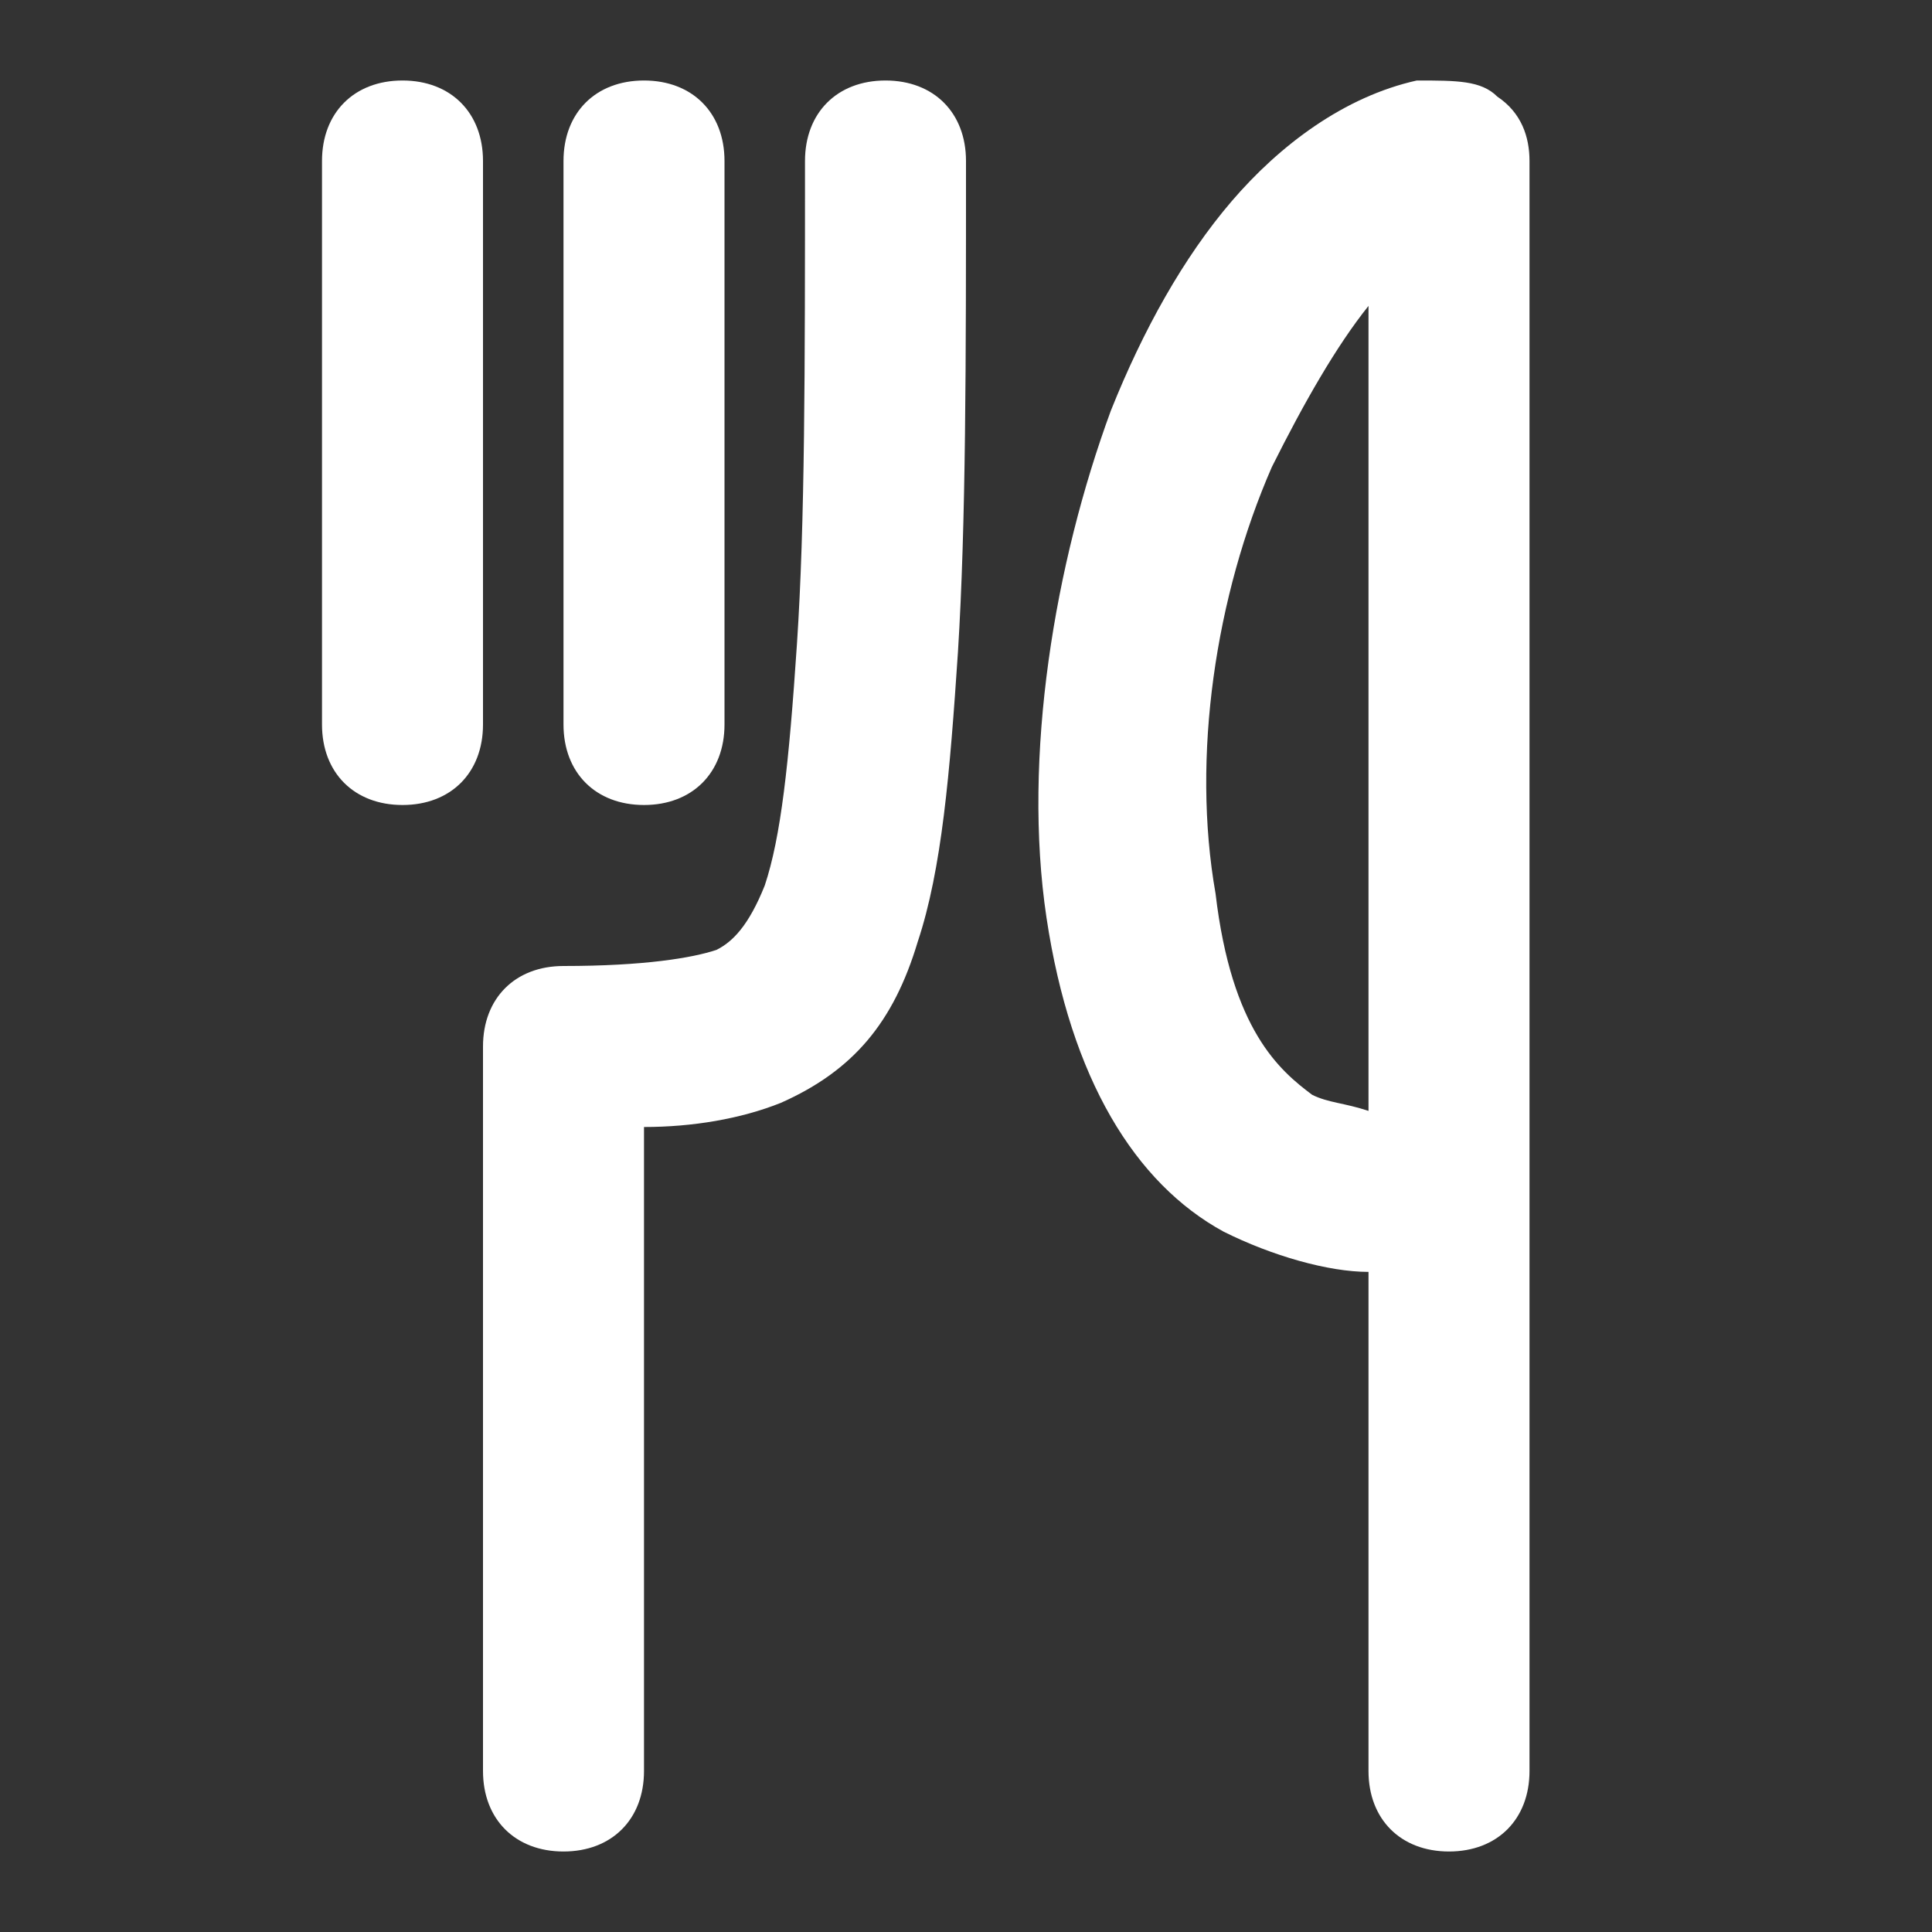 <?xml version="1.0" encoding="utf-8"?>
<!-- Generator: Adobe Illustrator 26.3.1, SVG Export Plug-In . SVG Version: 6.00 Build 0)  -->
<svg version="1.1" id="Vrstva_1" xmlns="http://www.w3.org/2000/svg" xmlns:xlink="http://www.w3.org/1999/xlink" x="0px" y="0px"
	 width="24px" height="24px" viewBox="0 0 24 24" enable-background="new 0 0 24 24" xml:space="preserve">
<rect x="0" y="0" width="24" height="24" fill="#333333" stroke="none"/>
<path fill-rule="evenodd" clip-rule="evenodd" fill="#FFFFFF" d="M18.6,1.2C18.9,1.4,19,1.7,19,2v20c0,0.6-0.4,1-1,1s-1-0.4-1-1
	v-6.2c-0.5,0-1.2-0.2-1.8-0.5c-1.1-0.6-1.9-1.9-2.2-3.9c-0.3-2,0.1-4.4,0.8-6.3c0.4-1,0.9-1.9,1.5-2.6c0.6-0.7,1.4-1.3,2.3-1.5
	C18.1,1,18.4,1,18.6,1.2z M17,13.8v-10c0,0,0,0,0,0c-0.4,0.5-0.8,1.2-1.2,2c-0.7,1.6-1,3.6-0.7,5.3c0.2,1.7,0.8,2.2,1.2,2.5
	C16.5,13.7,16.7,13.7,17,13.8z M11,1c-0.6,0-1,0.4-1,1c0,2.6,0,4.5-0.1,6c-0.1,1.5-0.2,2.4-0.4,3c-0.2,0.5-0.4,0.7-0.6,0.8
	C8.6,11.9,8,12,7,12c-0.6,0-1,0.4-1,1v9c0,0.6,0.4,1,1,1s1-0.4,1-1v-8c0.6,0,1.2-0.1,1.7-0.3c0.9-0.4,1.4-1,1.7-2
	c0.3-0.9,0.4-2.1,0.5-3.6C12,6.5,12,4.5,12,2v0C12,1.4,11.6,1,11,1z"/>
<path fill-rule="evenodd" clip-rule="evenodd" fill="#FFFFFF" d="M8,1c0.6,0,1,0.4,1,1v7c0,0.6-0.4,1-1,1S7,9.6,7,9V2
	C7,1.4,7.4,1,8,1z M5,1c0.6,0,1,0.4,1,1v7c0,0.6-0.4,1-1,1S4,9.6,4,9V2C4,1.4,4.4,1,5,1z"/>
</svg>
